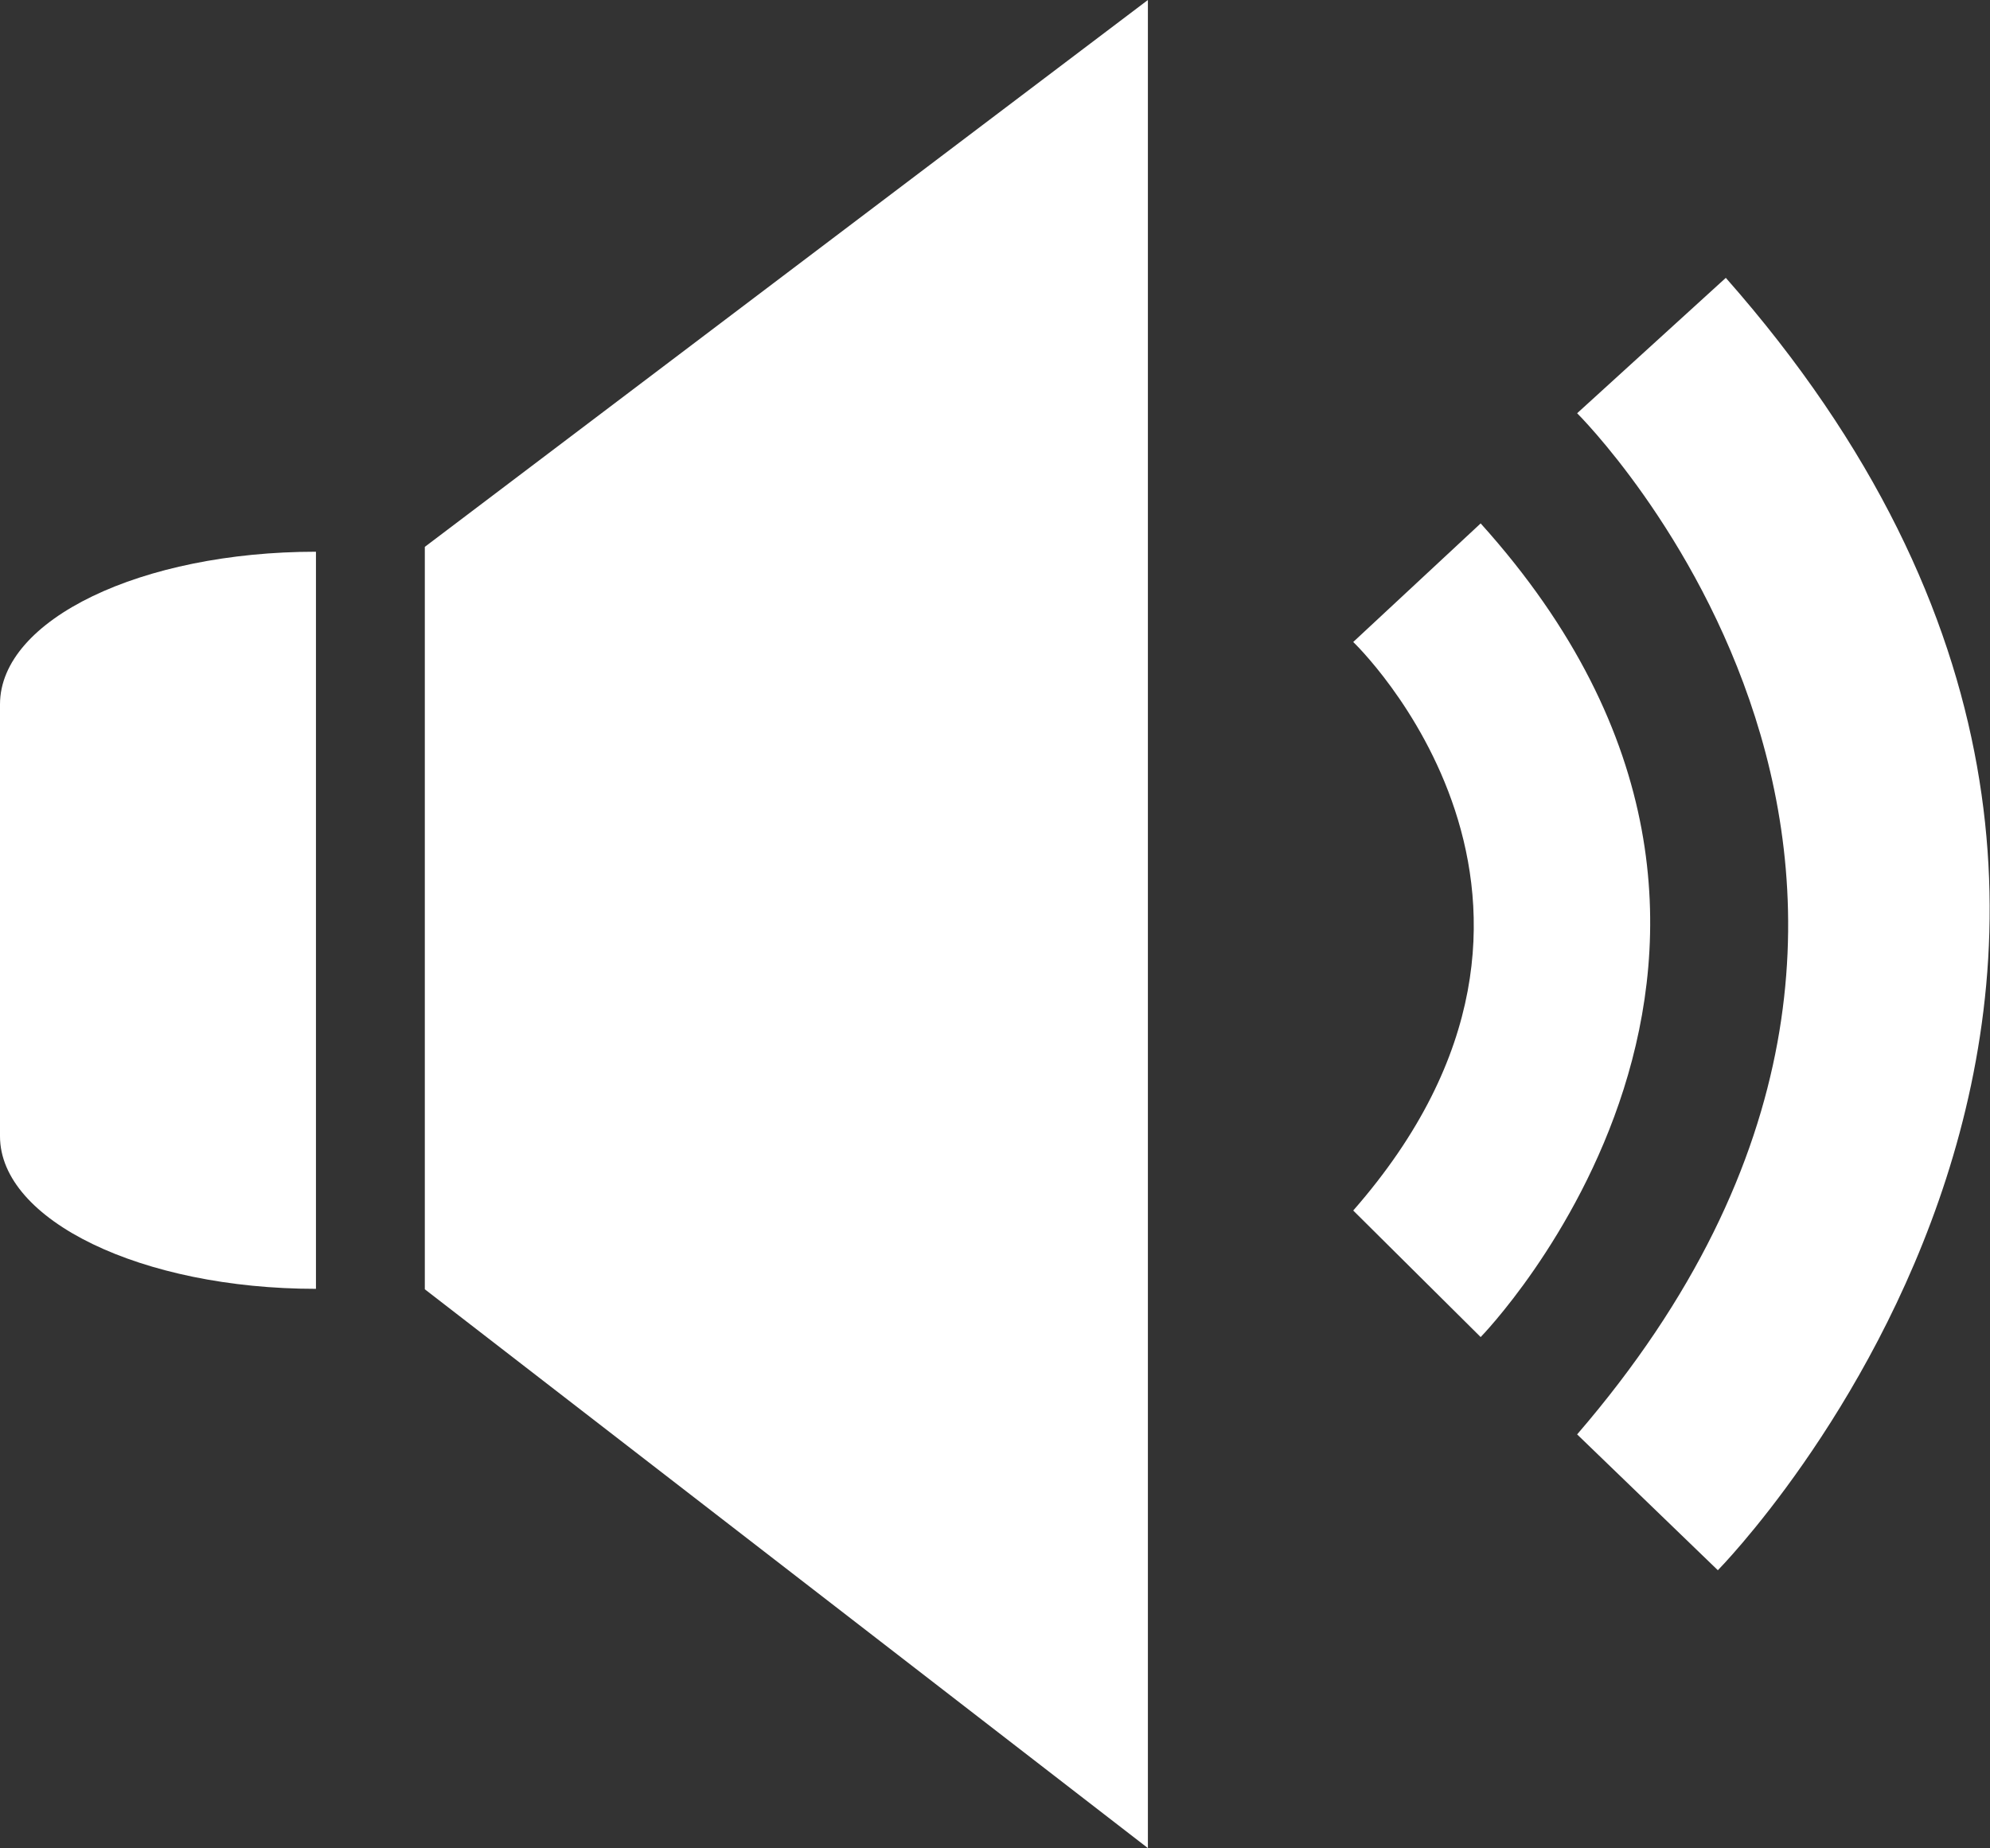 <svg id="レイヤー_1" data-name="レイヤー 1" xmlns="http://www.w3.org/2000/svg" viewBox="0 0 44.97 41.77"><rect x="0" y="0" width="44.97" height="41.77" fill="#333333" stroke="none"/><defs><style>.cls-1{fill:#fff;}</style></defs><title>SVG1</title><polygon class="cls-1" points="25.94 41.77 9.6 29.14 9.6 12.36 25.94 0 25.94 41.77"/><path class="cls-1" d="M7.14,29.13V12.47C3.2,12.47,0,14,0,15.92v9.76C0,27.58,3.2,29.13,7.14,29.13Z"/><path class="cls-1" d="M39,6.28L35.64,9.34s10.73,10.63,0,23.08l3.18,3.07S52.52,21.61,39,6.28Z"/><path class="cls-1" d="M33.46,11.83l-2.88,2.68s6.13,5.85,0,12.85l2.88,2.86S42.08,21.4,33.46,11.83Z"/></svg>